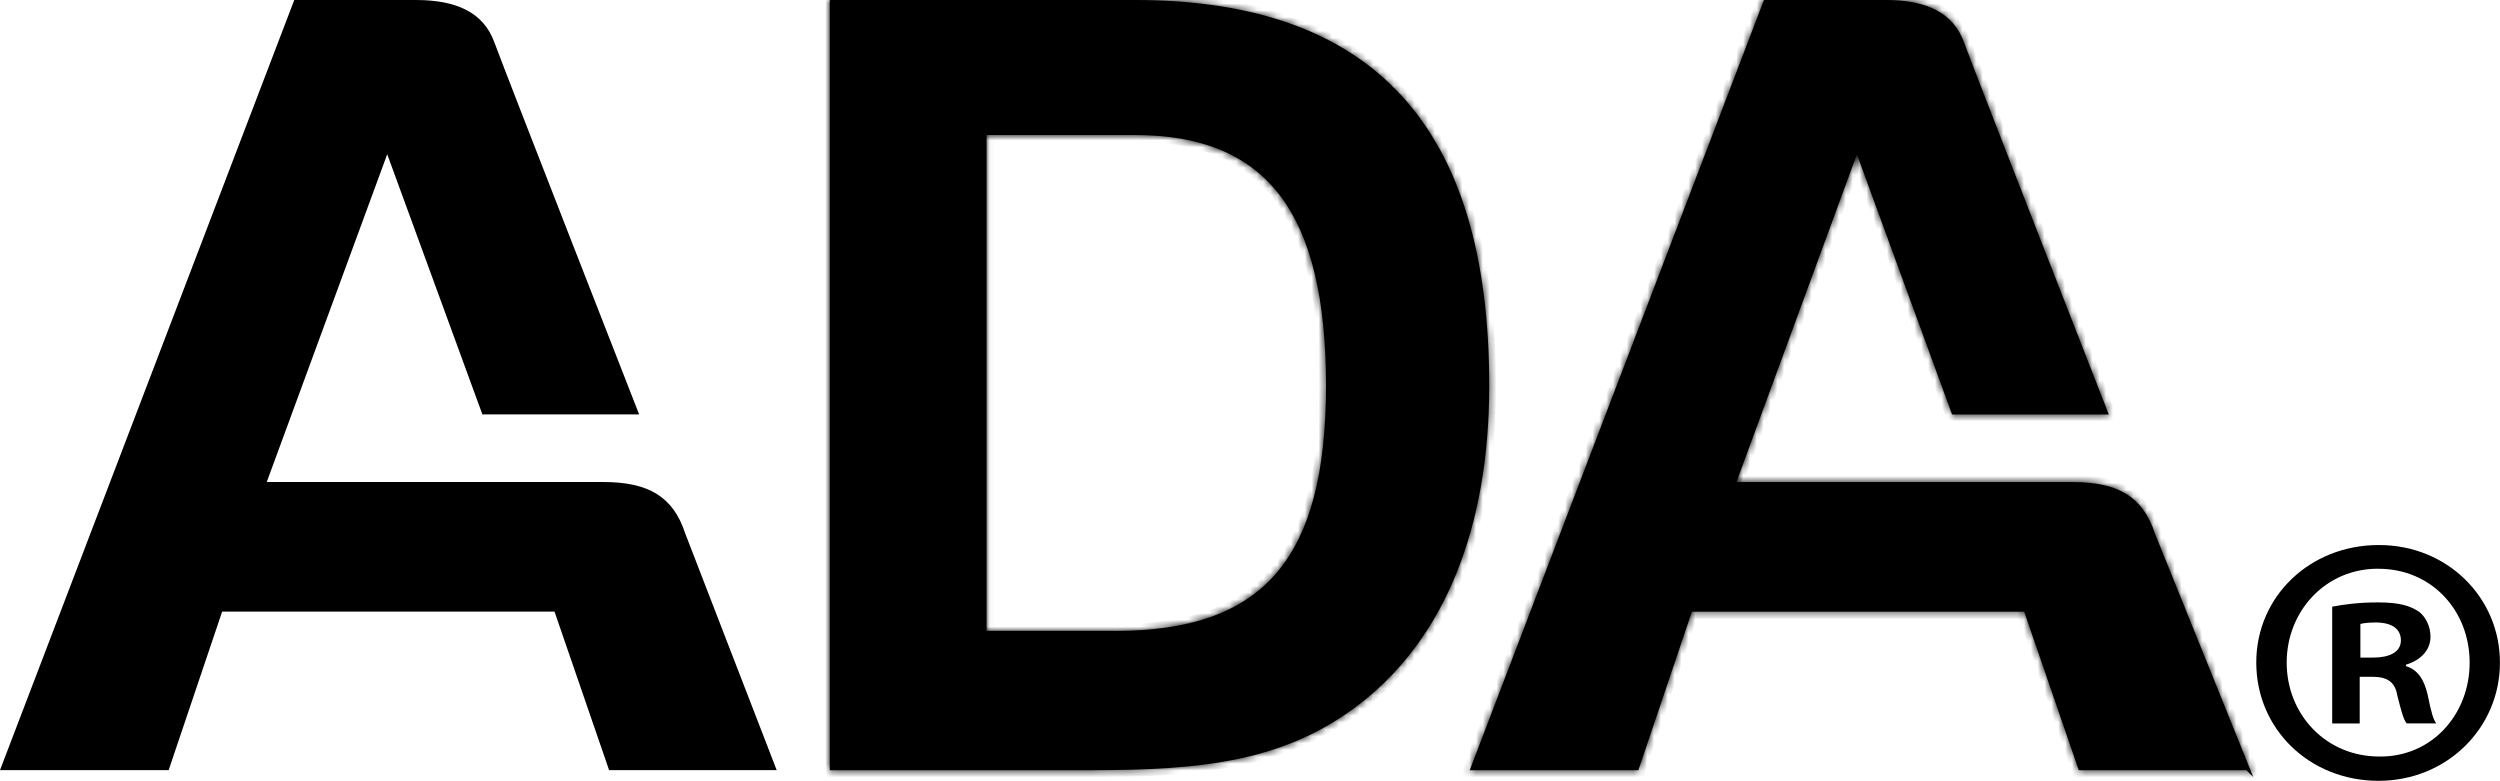 <svg width="365" height="114" viewBox="0 0 365 114" fill="none" xmlns="http://www.w3.org/2000/svg">
<g clip-path="url(#clip0_1649_29)">
<path fill-rule="evenodd" clip-rule="evenodd" d="M113.392 112.439H88.926L80.959 89.295H32.433L24.624 112.439H0L42.962 0H60.709C66.73 0 70.597 1.862 72.177 6.178C73.749 10.487 93.317 60.507 93.317 60.507H70.43L56.534 22.518L38.945 70.375H88.086C94.672 70.375 98.298 72.513 100.044 77.89L113.4 112.447L113.392 112.439Z" fill="black"/>
<mask id="path-2-inside-1_1649_29" fill="white">
<path fill-rule="evenodd" clip-rule="evenodd" d="M327.968 112.447H303.501L295.534 89.303H247.017L239.2 112.447H214.584L257.537 0H275.284C281.305 0 285.172 1.862 286.744 6.187C288.316 10.495 307.884 60.515 307.884 60.515H285.006L271.11 22.526L253.521 70.384H302.661C309.248 70.384 312.865 72.521 314.62 77.898L328.974 113.441M162.815 92.117C184.446 92.117 193.594 81.638 193.594 56.307C193.594 30.976 184.92 19.712 165.668 19.712H144.037V92.108H162.815V92.117ZM121.159 0H165.66C200.38 0 217.428 18.293 217.428 56.299C217.428 77.263 210.8 93.06 198.958 102.436C187.914 111.195 175.598 112.447 159.348 112.447H121.151V0H121.159Z"/>
</mask>
<path fill-rule="evenodd" clip-rule="evenodd" d="M327.968 112.447H303.501L295.534 89.303H247.017L239.2 112.447H214.584L257.537 0H275.284C281.305 0 285.172 1.862 286.744 6.187C288.316 10.495 307.884 60.515 307.884 60.515H285.006L271.11 22.526L253.521 70.384H302.661C309.248 70.384 312.865 72.521 314.62 77.898L328.974 113.441M162.815 92.117C184.446 92.117 193.594 81.638 193.594 56.307C193.594 30.976 184.92 19.712 165.668 19.712H144.037V92.108H162.815V92.117ZM121.159 0H165.66C200.38 0 217.428 18.293 217.428 56.299C217.428 77.263 210.8 93.06 198.958 102.436C187.914 111.195 175.598 112.447 159.348 112.447H121.151V0H121.159Z" fill="black"/>
<path d="M303.501 112.447L302.556 112.773L302.788 113.447H303.501V112.447ZM295.534 89.303L296.48 88.978L296.248 88.303H295.534V89.303ZM247.017 89.303V88.303H246.3L246.07 88.983L247.017 89.303ZM239.2 112.447V113.447H239.918L240.148 112.767L239.2 112.447ZM214.584 112.447L213.65 112.09L213.132 113.447H214.584V112.447ZM257.537 0V-1H256.849L256.603 -0.357L257.537 0ZM286.744 6.187L285.804 6.528L285.805 6.529L286.744 6.187ZM307.884 60.515V61.515H309.349L308.815 60.151L307.884 60.515ZM285.006 60.515L284.067 60.859L284.307 61.515H285.006V60.515ZM271.11 22.526L272.049 22.183L271.112 19.621L270.171 22.181L271.11 22.526ZM253.521 70.384L252.582 70.039L252.088 71.384H253.521V70.384ZM314.62 77.898L313.67 78.208L313.68 78.241L313.693 78.272L314.62 77.898ZM162.815 92.117H161.815V93.117H162.815V92.117ZM144.037 19.712V18.712H143.037V19.712H144.037ZM144.037 92.108H143.037V93.108H144.037V92.108ZM162.815 92.108H163.815V91.108H162.815V92.108ZM198.958 102.436L198.337 101.652L198.337 101.653L198.958 102.436ZM121.151 112.447H120.151V113.447H121.151V112.447ZM121.151 0V-1H120.151V0H121.151ZM327.968 111.447H303.501V113.447H327.968V111.447ZM304.447 112.122L296.48 88.978L294.589 89.629L302.556 112.773L304.447 112.122ZM295.534 88.303H247.017V90.303H295.534V88.303ZM246.07 88.983L238.253 112.127L240.148 112.767L247.965 89.623L246.07 88.983ZM239.2 111.447H214.584V113.447H239.2V111.447ZM215.518 112.804L258.472 0.357L256.603 -0.357L213.65 112.09L215.518 112.804ZM257.537 1H275.284V-1H257.537V1ZM275.284 1C278.205 1 280.498 1.454 282.218 2.357C283.908 3.244 285.101 4.594 285.804 6.528L287.684 5.845C286.815 3.455 285.289 1.711 283.148 0.586C281.036 -0.523 278.385 -1 275.284 -1V1ZM285.805 6.529C286.596 8.697 291.887 22.296 296.972 35.33C299.516 41.852 302.011 48.239 303.871 52.996C304.8 55.374 305.571 57.345 306.109 58.721C306.378 59.41 306.589 59.949 306.733 60.316C306.804 60.5 306.86 60.641 306.897 60.736C306.915 60.783 306.929 60.819 306.939 60.843C306.943 60.855 306.947 60.864 306.949 60.87C306.95 60.873 306.951 60.876 306.952 60.877C306.952 60.878 306.952 60.878 306.953 60.879C306.953 60.879 306.953 60.879 307.884 60.515C308.815 60.151 308.815 60.151 308.815 60.15C308.815 60.15 308.815 60.149 308.814 60.148C308.814 60.147 308.813 60.145 308.812 60.142C308.809 60.136 308.806 60.127 308.801 60.114C308.792 60.09 308.778 60.054 308.759 60.007C308.722 59.912 308.667 59.772 308.595 59.588C308.452 59.221 308.241 58.681 307.971 57.993C307.433 56.617 306.663 54.646 305.733 52.268C303.874 47.511 301.379 41.124 298.835 34.603C293.743 21.55 288.464 7.984 287.684 5.844L285.805 6.529ZM307.884 59.515H285.006V61.515H307.884V59.515ZM285.945 60.172L272.049 22.183L270.17 22.87L284.067 60.859L285.945 60.172ZM270.171 22.181L252.582 70.039L254.459 70.729L272.048 22.871L270.171 22.181ZM253.521 71.384H302.661V69.384H253.521V71.384ZM302.661 71.384C305.862 71.384 308.201 71.906 309.926 72.975C311.625 74.028 312.846 75.685 313.67 78.208L315.571 77.588C314.64 74.734 313.174 72.635 310.979 71.275C308.81 69.93 306.048 69.384 302.661 69.384V71.384ZM313.693 78.272L328.047 113.815L329.901 113.066L315.547 77.524L313.693 78.272ZM162.815 93.117C173.777 93.117 181.815 90.46 187.073 84.364C192.3 78.305 194.594 69.054 194.594 56.307H192.594C192.594 68.892 190.314 77.546 185.559 83.058C180.836 88.534 173.484 91.117 162.815 91.117V93.117ZM194.594 56.307C194.594 43.565 192.42 34.147 187.645 27.903C182.824 21.599 175.498 18.712 165.668 18.712V20.712C175.09 20.712 181.727 23.458 186.056 29.118C190.431 34.839 192.594 43.718 192.594 56.307H194.594ZM165.668 18.712H144.037V20.712H165.668V18.712ZM143.037 19.712V92.108H145.037V19.712H143.037ZM144.037 93.108H162.815V91.108H144.037V93.108ZM161.815 92.108V92.117H163.815V92.108H161.815ZM121.159 1H165.66V-1H121.159V1ZM165.66 1C182.852 1 195.48 5.526 203.829 14.575C212.193 23.641 216.428 37.424 216.428 56.299H218.428C218.428 37.167 214.14 22.802 205.299 13.219C196.444 3.621 183.188 -1 165.66 -1V1ZM216.428 56.299C216.428 77.061 209.869 92.522 198.337 101.652L199.579 103.22C211.731 93.598 218.428 77.466 218.428 56.299H216.428ZM198.337 101.653C187.58 110.183 175.573 111.447 159.348 111.447V113.447C175.622 113.447 188.248 112.206 199.579 103.22L198.337 101.653ZM159.348 111.447H121.151V113.447H159.348V111.447ZM122.151 112.447V0H120.151V112.447H122.151ZM121.151 1H121.159V-1H121.151V1Z" fill="black" mask="url(#path-2-inside-1_1649_29)"/>
<path fill-rule="evenodd" clip-rule="evenodd" d="M344.617 96.007H346.513C348.733 96.007 350.53 95.273 350.53 93.494C350.53 91.925 349.365 90.881 346.837 90.881C345.781 90.881 345.041 90.99 344.617 91.09V96.007ZM344.509 105.626H340.5V88.577C342.089 88.268 344.301 87.951 347.153 87.951C350.422 87.951 351.902 88.477 353.166 89.303C354.114 90.038 354.854 91.399 354.854 92.96C354.854 94.947 353.374 96.417 351.27 97.043V97.251C352.958 97.778 353.906 99.138 354.438 101.434C354.962 104.048 355.278 105.091 355.702 105.617H351.378C350.846 104.991 350.53 103.522 350.006 101.535C349.69 99.648 348.634 98.813 346.413 98.813H344.517V105.609L344.509 105.626ZM347.153 83.033C339.544 83.033 333.856 89.203 333.856 96.742C333.856 104.282 339.552 110.452 347.37 110.452C354.971 110.552 360.567 104.382 360.567 96.742C360.567 89.103 354.979 83.041 347.27 83.041H347.17L347.153 83.033ZM347.361 79.576C357.283 79.576 364.992 87.216 364.992 96.734C364.992 106.252 357.283 114 347.253 114C337.224 114 329.415 106.469 329.415 96.734C329.415 86.999 337.34 79.576 347.253 79.576H347.361Z" fill="black"/>
</g>
<defs>
<clipPath id="clip0_1649_29">
<rect width="365" height="114" fill="white"/>
</clipPath>
</defs>
</svg>
